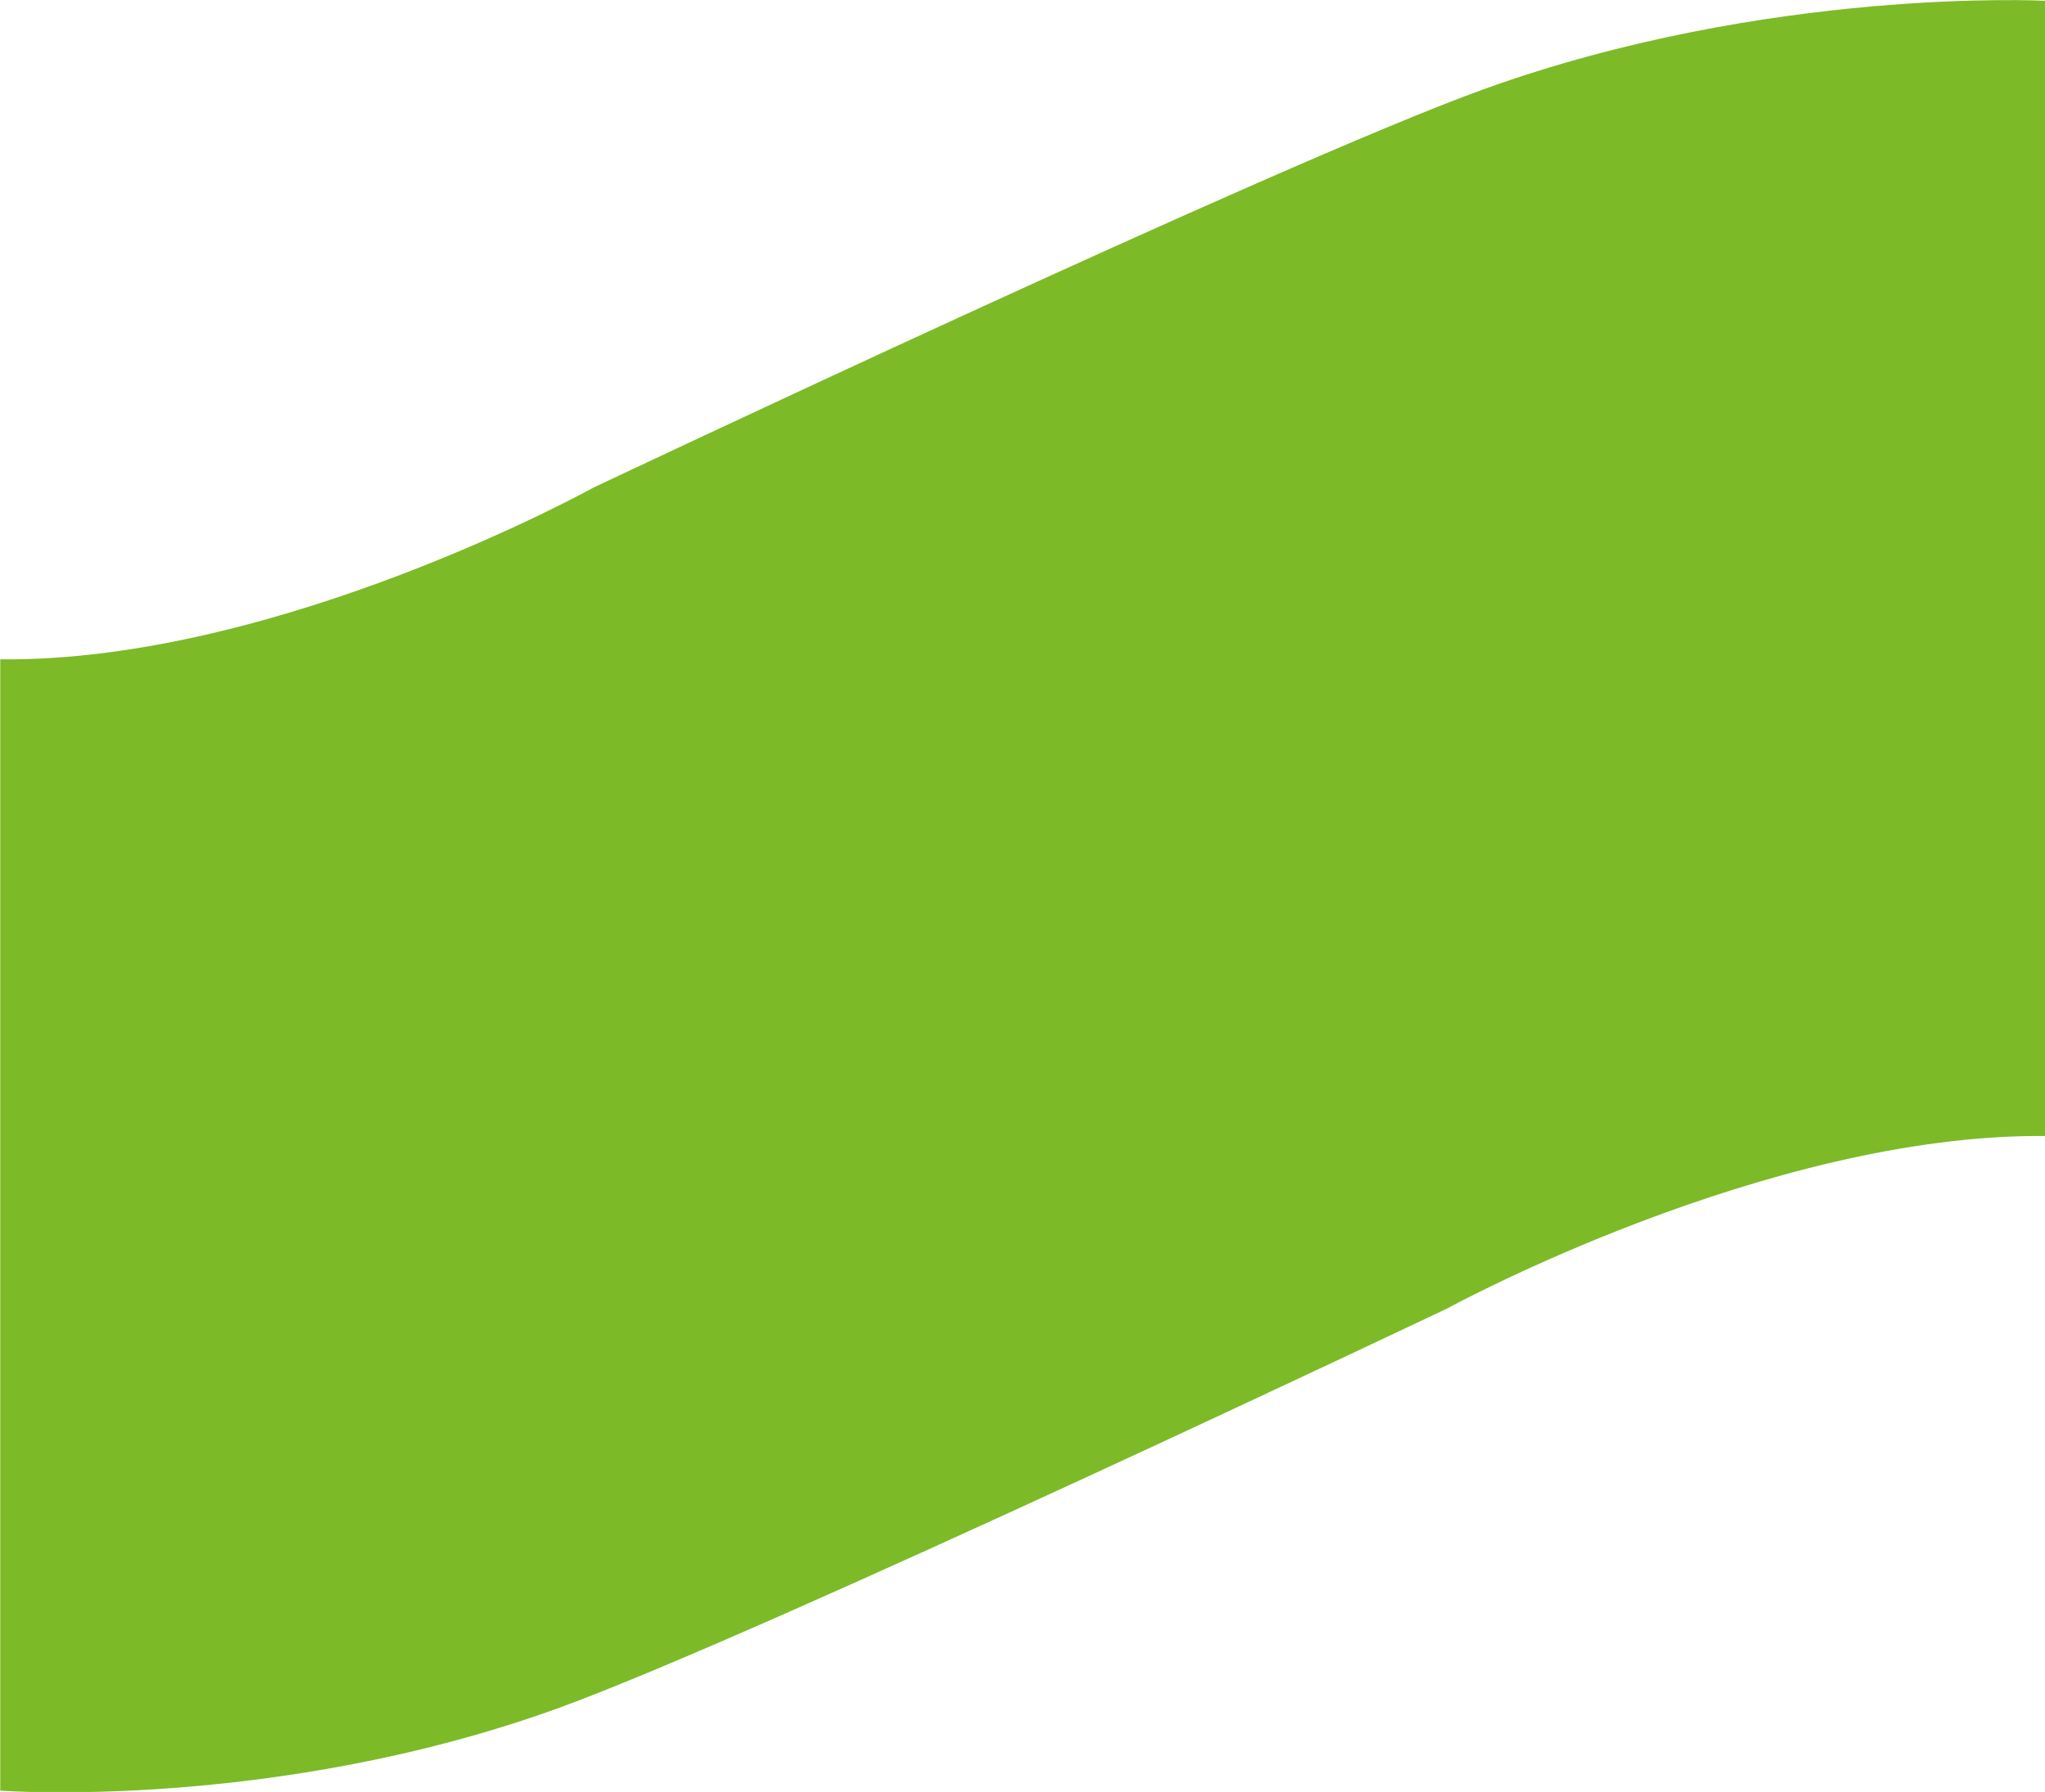 <?xml version="1.0" encoding="UTF-8"?>
<svg id="Ebene_2" data-name="Ebene 2" xmlns="http://www.w3.org/2000/svg" viewBox="0 0 78.46 68.76">
  <defs>
    <style>
      .cls-1 {
        fill: #7dba27;
      }
    </style>
  </defs>
  <g id="Ebene_2-2" data-name="Ebene 2">
    <g id="Ebene_3" data-name="Ebene 3">
      <path class="cls-1" d="m78.46.03s-10.61-.55-21.55,3.4c-7.82,2.82-34.14,15.28-34.14,15.28,0,0-12.09,6.7-22.76,6.59v.3s0,43.11,0,43.11c0,0,10.49.79,21.42-3.17,7.82-2.84,34.11-15.34,34.11-15.34,0,0,12.25-6.7,22.92-6.61V.03Z"/>
    </g>
  </g>
</svg>